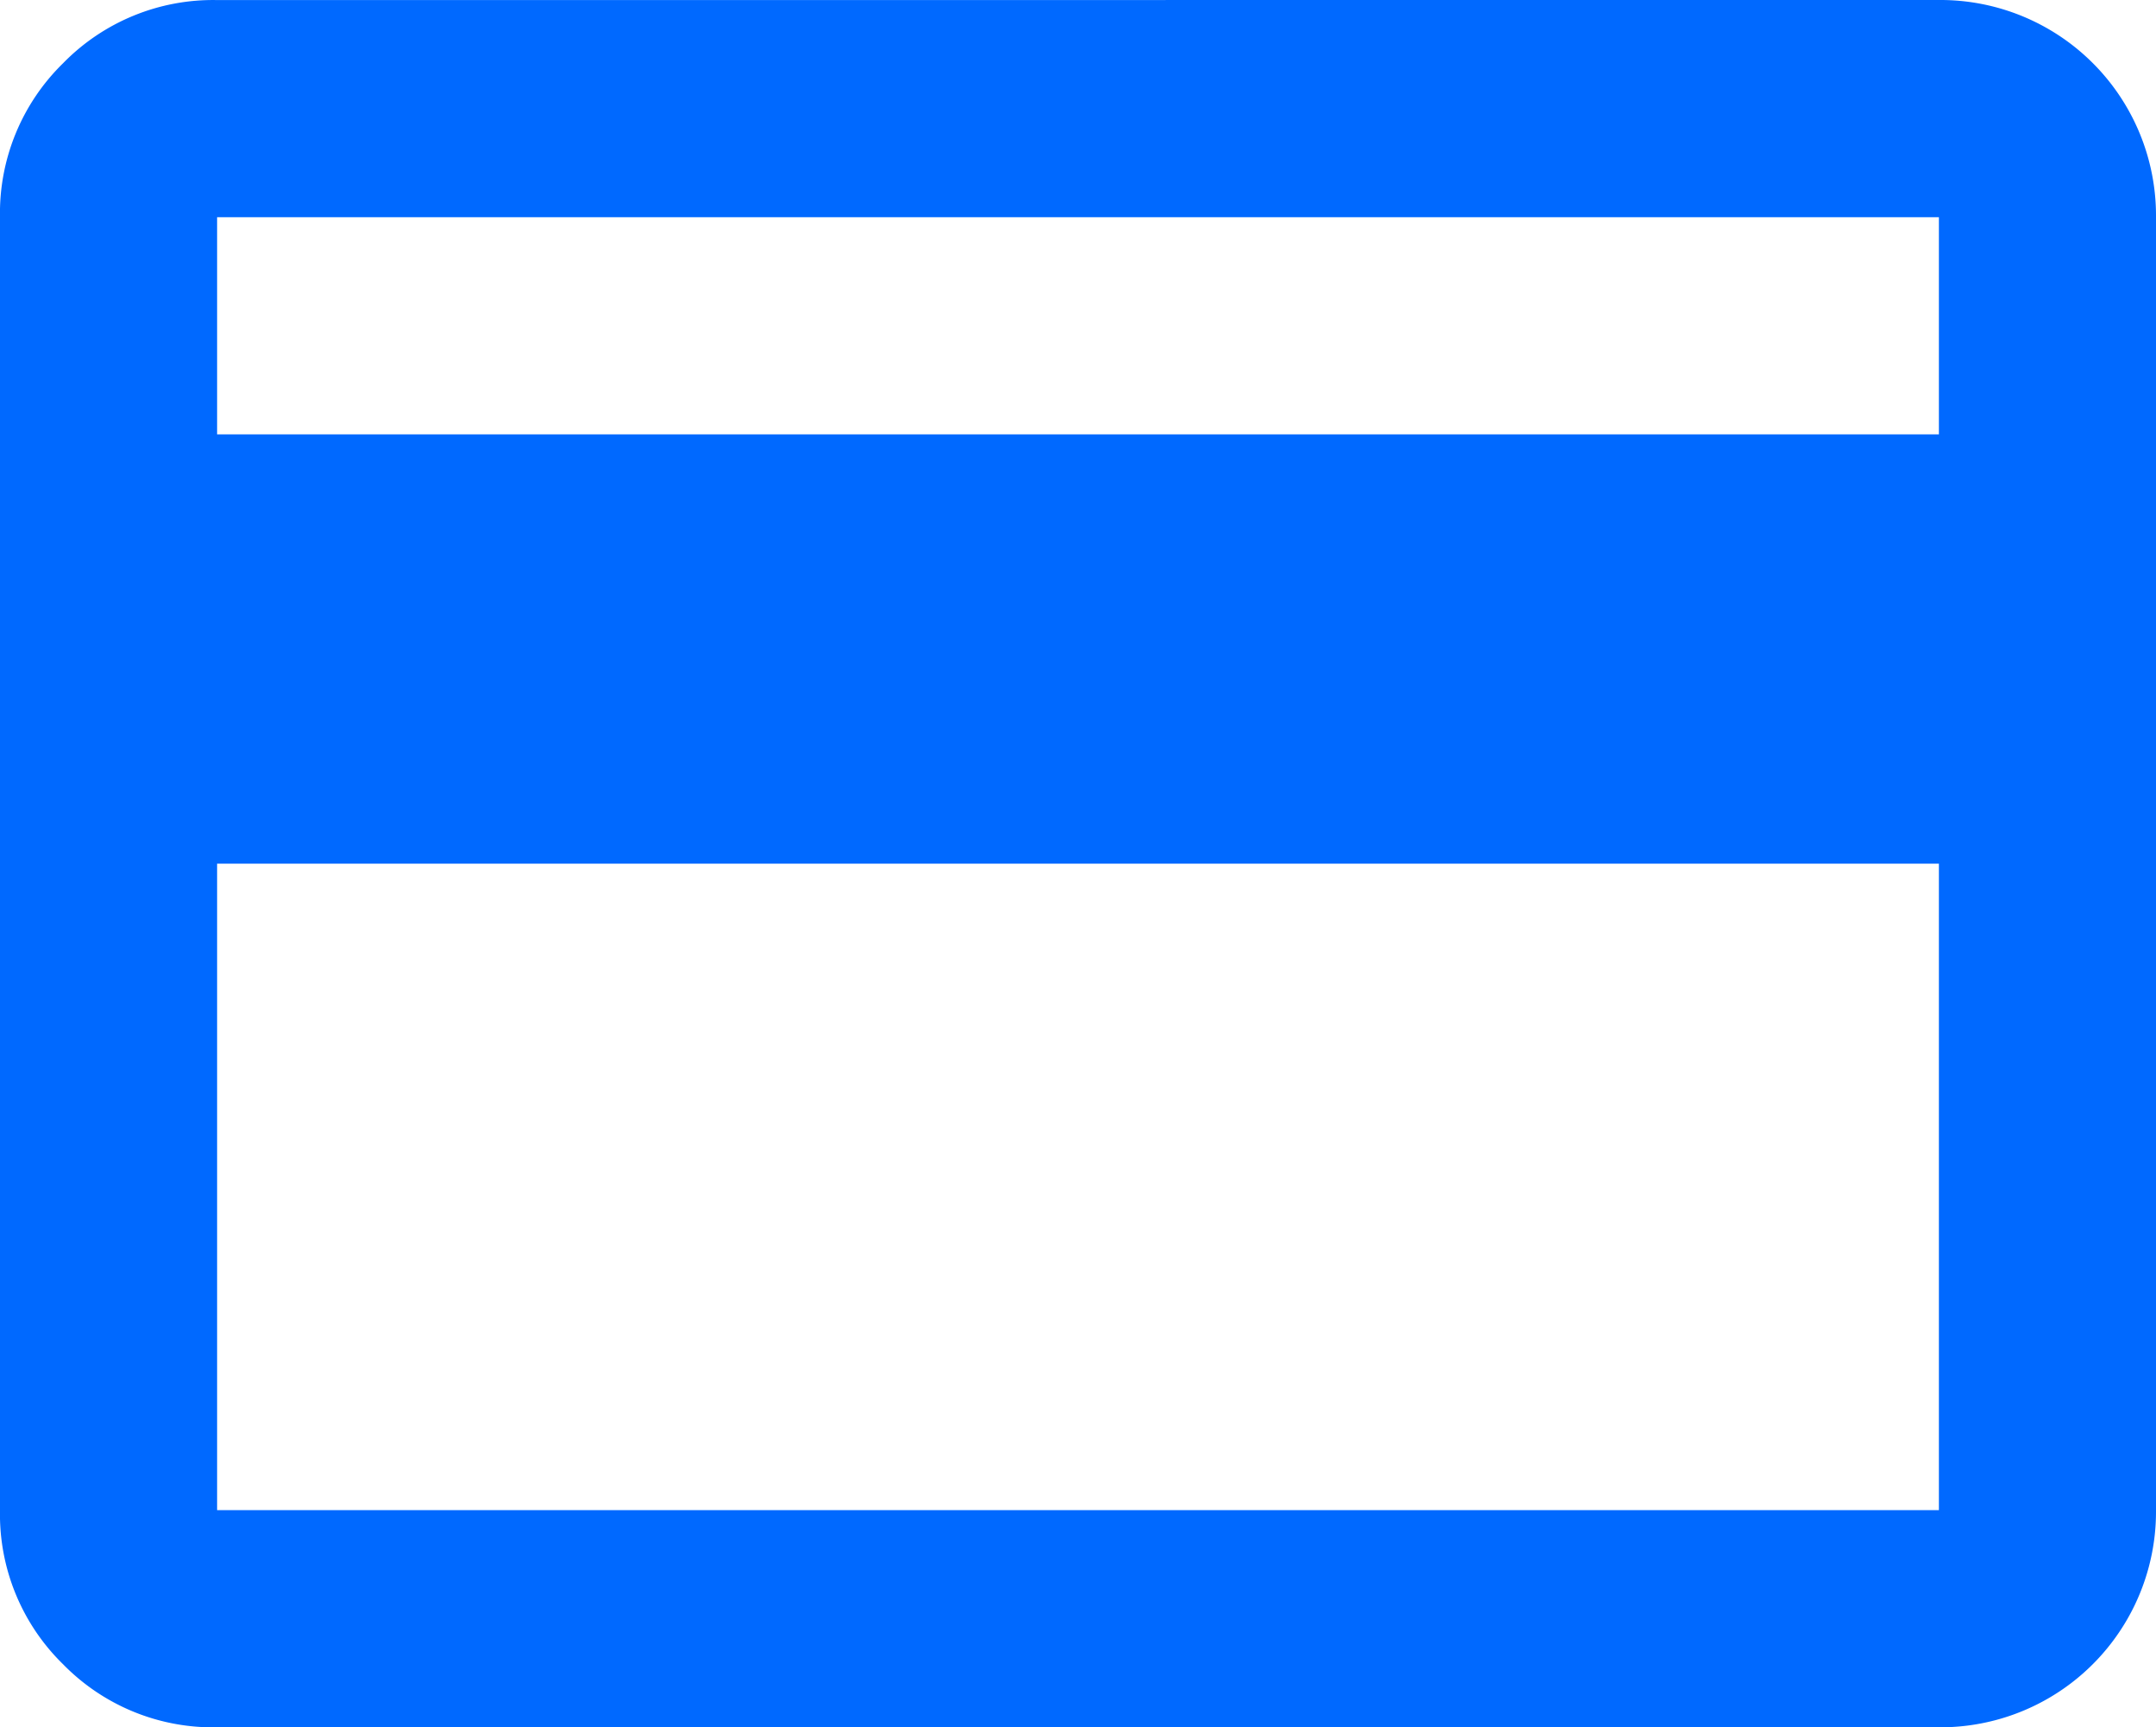 <svg xmlns="http://www.w3.org/2000/svg" width="33" height="26.431" viewBox="0 0 33 26.431">
  <g id="card" transform="translate(0 -2.333)">
    <path id="Path_14168" data-name="Path 14168" d="M29.677,2.333A3.3,3.3,0,0,1,33,5.657V25.441a3.3,3.3,0,0,1-3.323,3.323H3.323A3.207,3.207,0,0,1,.966,27.8,3.207,3.207,0,0,1,0,25.441V5.657A3.207,3.207,0,0,1,.966,3.3a3.207,3.207,0,0,1,2.357-.966Zm0,23.108V15.549H3.323v9.892Zm0-16.461V5.657H3.323V8.98Z" transform="translate(0)" fill="#0069ff"/>
  </g>
</svg>
